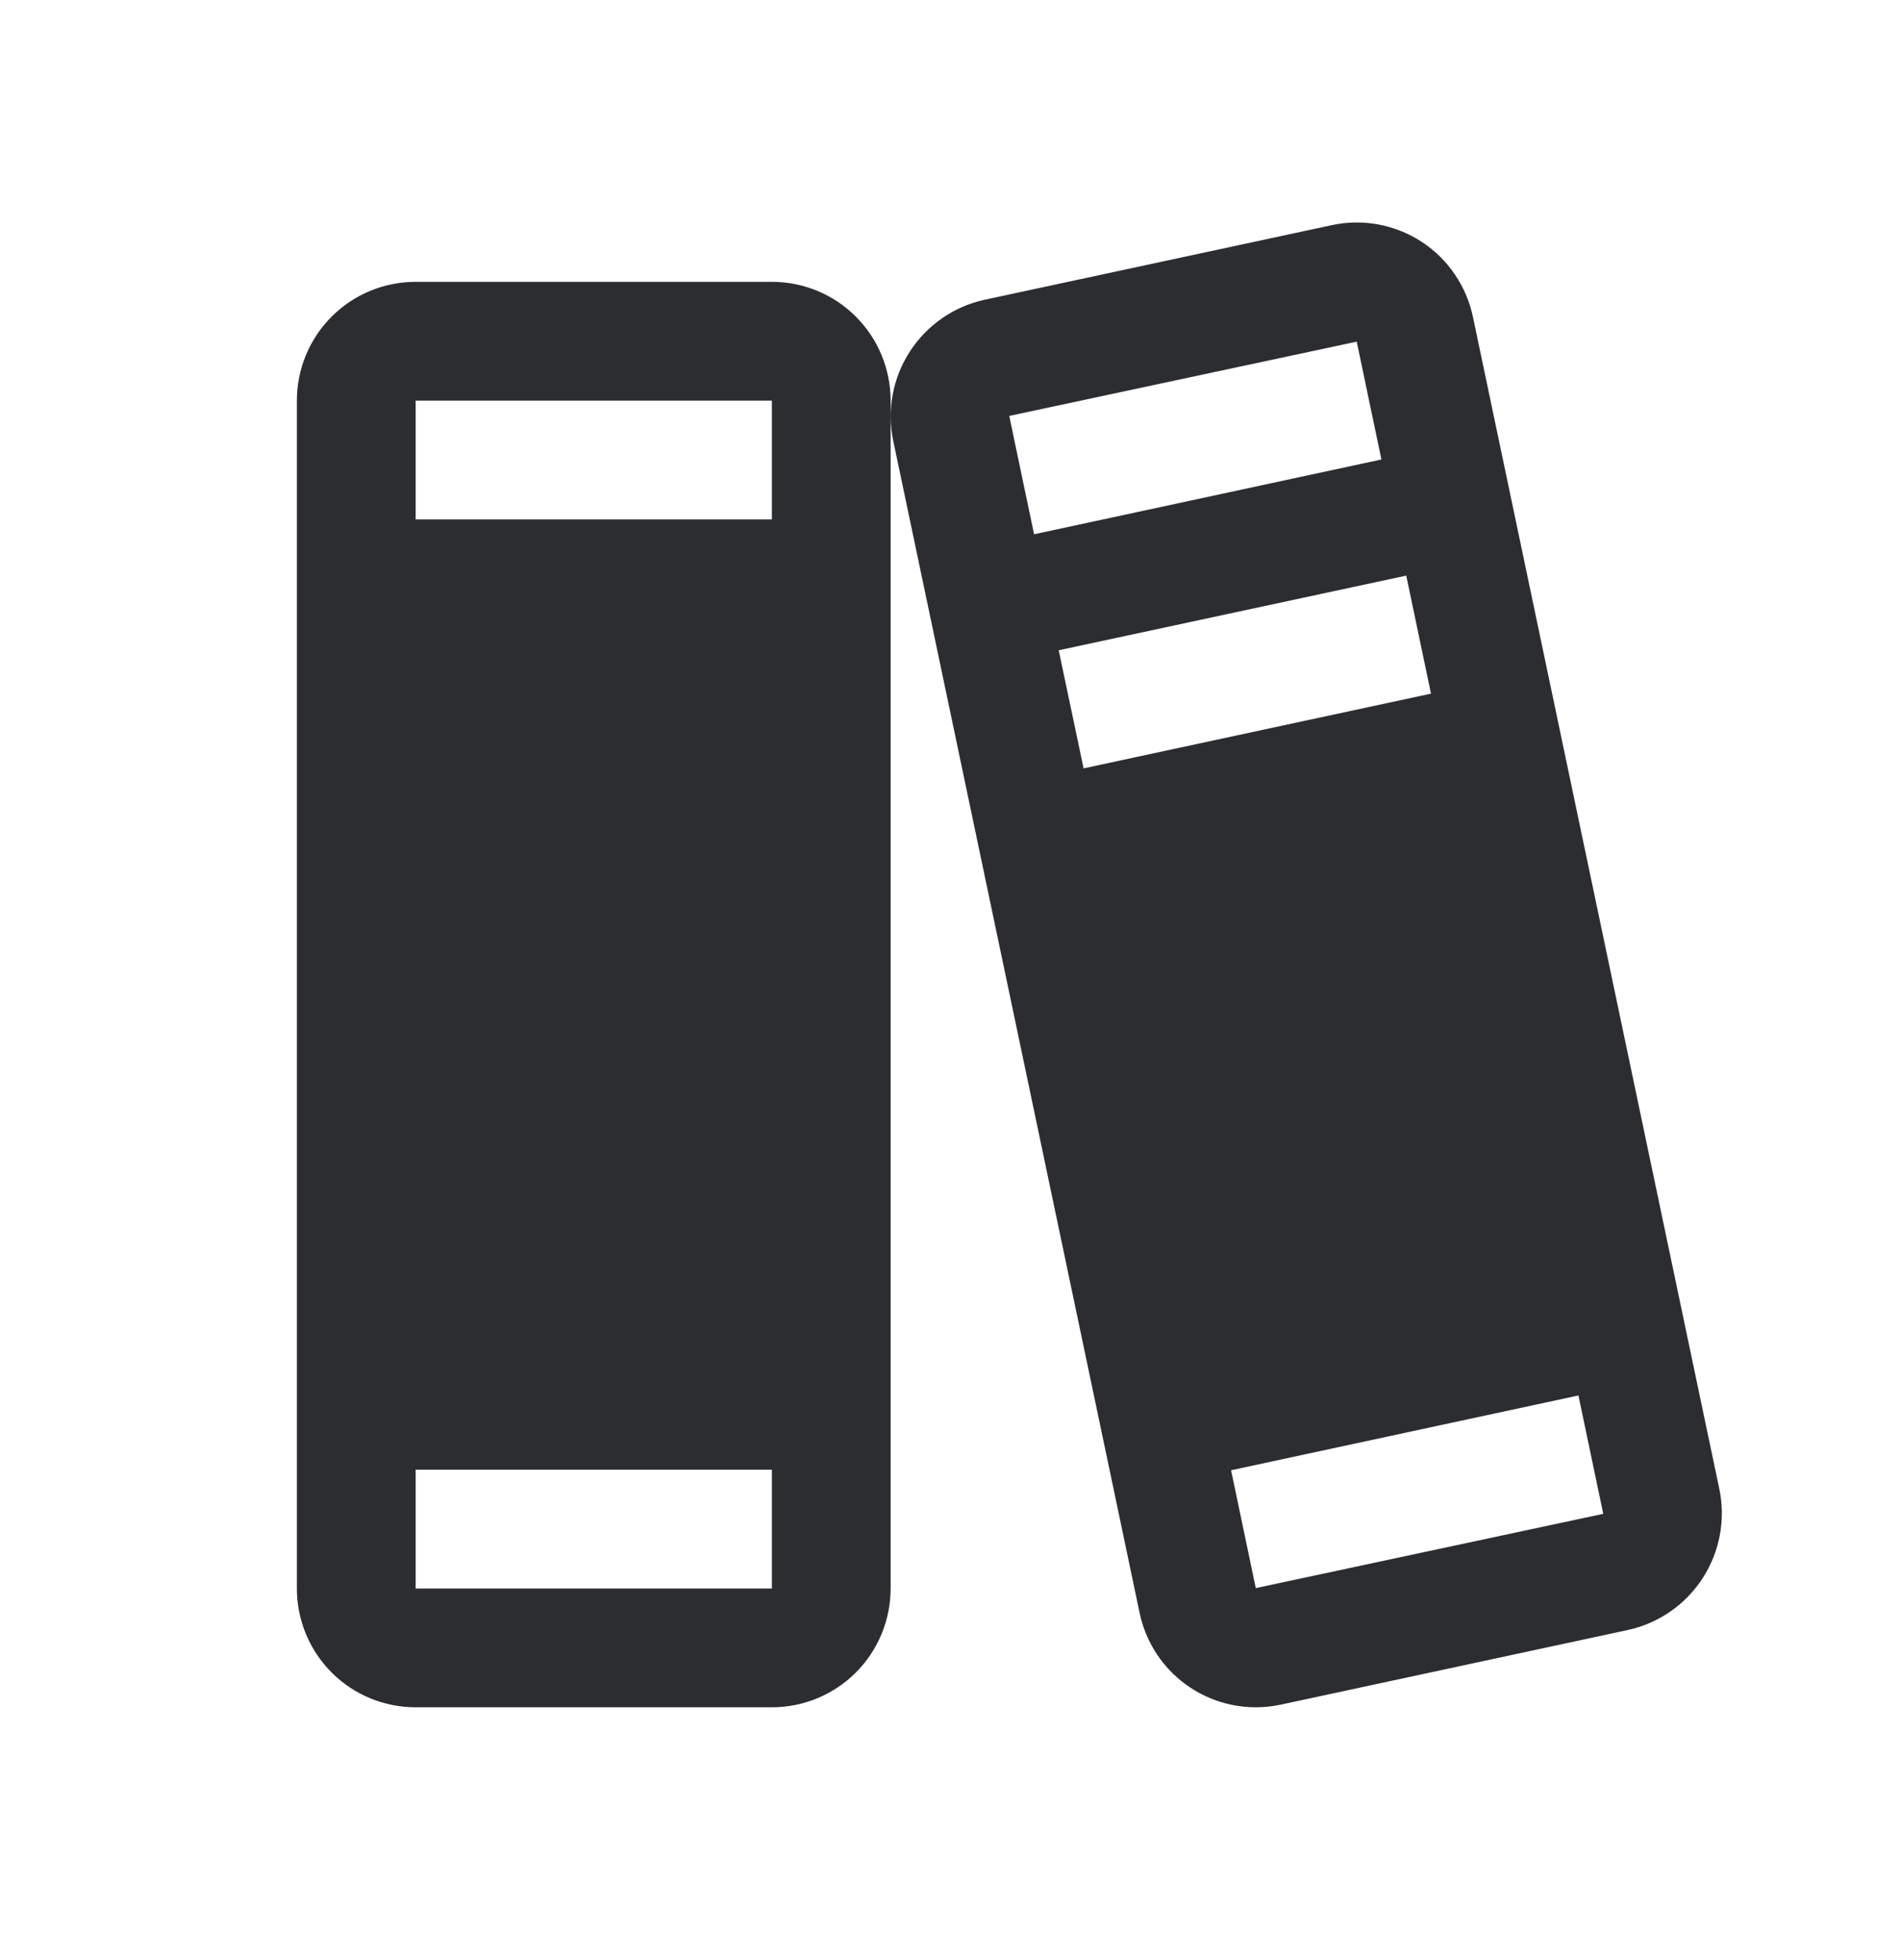 <svg width="32" height="33" viewBox="0 0 32 33" fill="none" xmlns="http://www.w3.org/2000/svg">
<path d="M28.956 25.063L24.808 5.338C24.754 5.08 24.65 4.836 24.501 4.618C24.353 4.4 24.163 4.214 23.942 4.07C23.721 3.926 23.474 3.828 23.215 3.779C22.956 3.731 22.69 3.735 22.433 3.79L16.581 5.047C16.064 5.16 15.612 5.473 15.324 5.918C15.036 6.363 14.935 6.903 15.044 7.422L19.192 27.147C19.285 27.597 19.529 28.002 19.885 28.293C20.241 28.583 20.686 28.743 21.145 28.744C21.287 28.744 21.429 28.729 21.567 28.7L27.419 27.442C27.937 27.328 28.389 27.015 28.677 26.569C28.965 26.124 29.066 25.582 28.956 25.063ZM17 7.013C17 7.006 17 7.002 17 7.002L22.85 5.752L23.266 7.736L17.416 8.995L17 7.013ZM18.25 12.936L17.831 10.948L23.684 9.691L24.101 11.678L18.25 12.936ZM27 25.487L21.15 26.737L20.734 24.753L26.584 23.494L27 25.476C27 25.483 27 25.487 27 25.487ZM13 4.745H7C6.47 4.745 5.961 4.955 5.586 5.33C5.211 5.705 5 6.214 5 6.745V26.744C5 27.275 5.211 27.784 5.586 28.159C5.961 28.534 6.47 28.744 7 28.744H13C13.53 28.744 14.039 28.534 14.414 28.159C14.789 27.784 15 27.275 15 26.744V6.745C15 6.214 14.789 5.705 14.414 5.33C14.039 4.955 13.53 4.745 13 4.745ZM7 6.745H13V8.745H7V6.745ZM13 26.744H7V24.744H13V26.744Z" fill="#2B2D31"/>
</svg>
